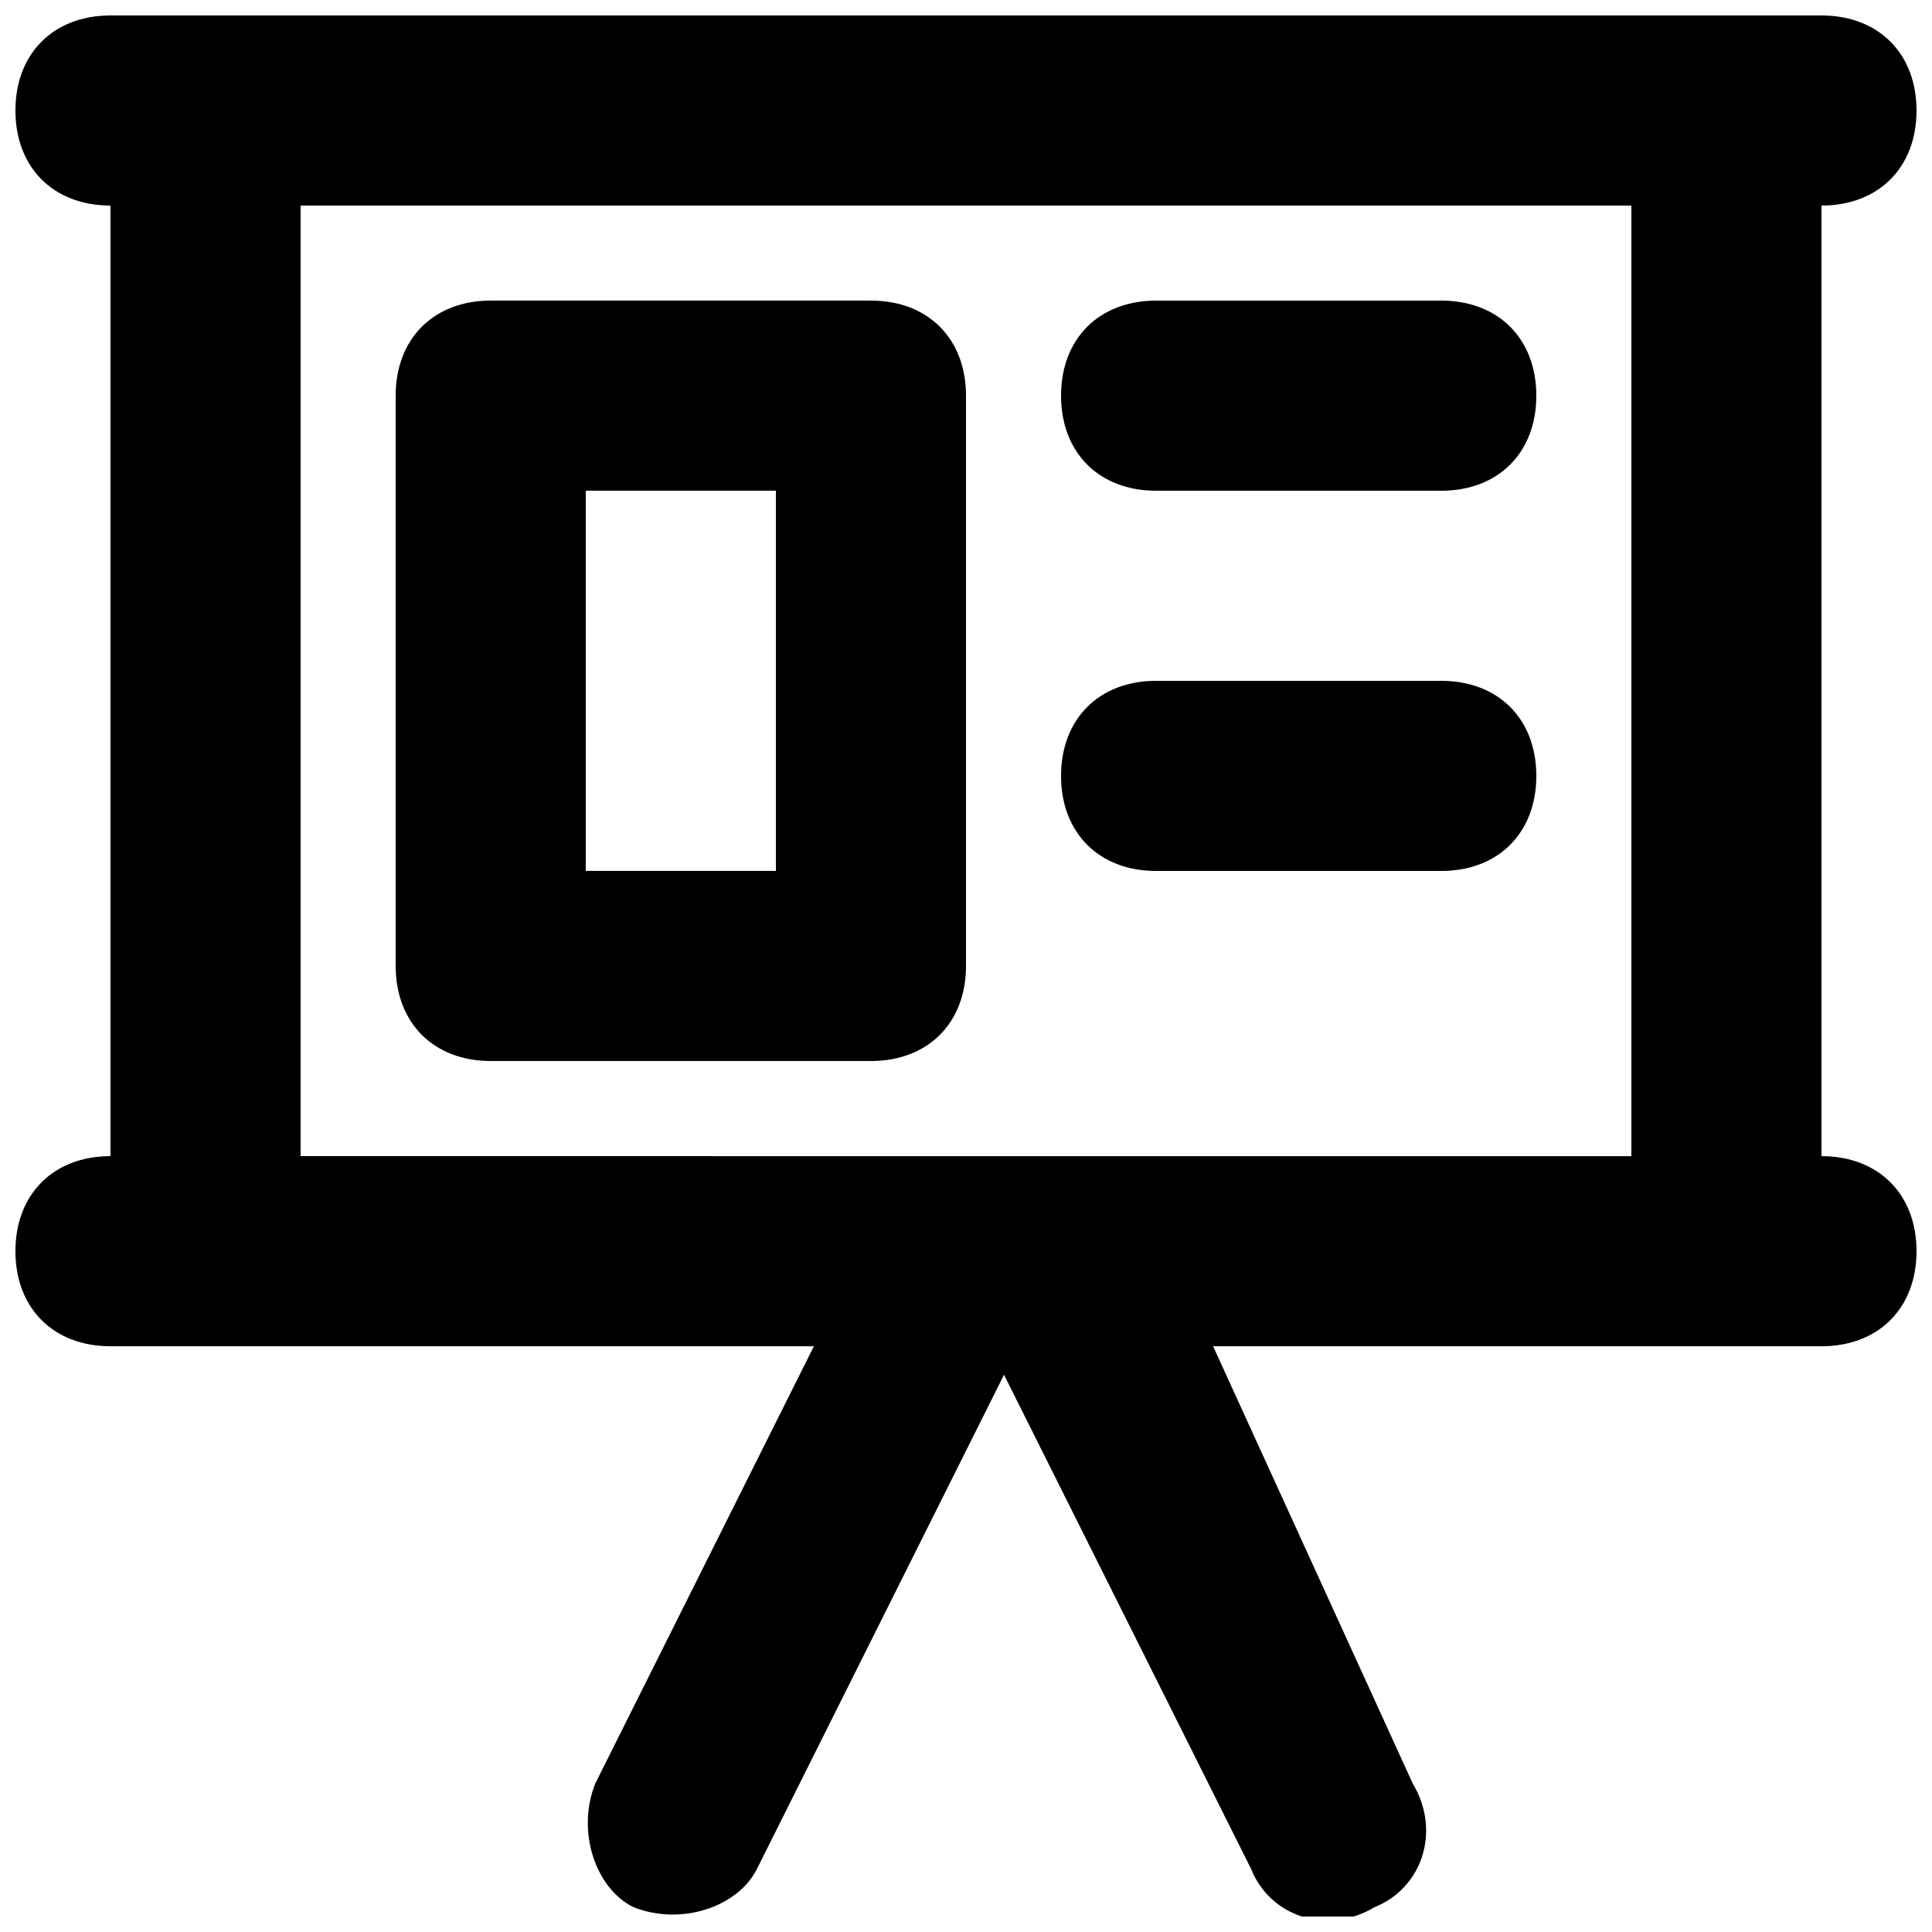 <?xml version="1.0" encoding="UTF-8"?>
<!-- Uploaded to: ICON Repo, www.iconrepo.com, Generator: ICON Repo Mixer Tools -->
<svg width="800px" height="800px" version="1.1" viewBox="144 144 512 512" xmlns="http://www.w3.org/2000/svg">
 <defs>
  <clipPath id="a">
   <path d="m148.09 148.09h503.81v503.81h-503.81z"/>
  </clipPath>
 </defs>
 <g clip-path="url(#a)">
  <path d="m626.71 450.38v-251.9c15.113 0 25.191-10.078 25.191-25.191 0-15.113-10.078-25.191-25.191-25.191h-453.43c-15.113 0-25.191 10.078-25.191 25.191 0 15.113 10.078 25.191 25.191 25.191v251.91c-15.113 0-25.191 10.078-25.191 25.191s10.078 25.191 25.191 25.191h186.41l-57.938 115.88c-5.039 12.594 0 27.711 10.078 32.746 12.594 5.039 27.711 0 32.746-10.078l65.496-130.99 65.496 130.99c5.039 12.594 20.152 17.633 32.746 10.078 12.594-5.039 17.633-20.152 10.078-32.746l-52.906-115.88h161.22c15.113 0 25.191-10.078 25.191-25.191 0-15.113-10.074-25.191-25.191-25.191zm-403.05-251.9h352.67v251.91l-352.67-0.004z"/>
 </g>
 <path d="m374.81 223.66h-100.76c-15.113 0-25.191 10.078-25.191 25.191v151.14c0 15.113 10.078 25.191 25.191 25.191h100.76c15.113 0 25.191-10.078 25.191-25.191v-151.14c0-15.113-10.078-25.191-25.191-25.191zm-25.191 151.14h-50.379v-100.76h50.383z"/>
 <path d="m450.38 274.05h75.57c15.113 0 25.191-10.078 25.191-25.191s-10.078-25.191-25.191-25.191h-75.57c-15.113 0-25.191 10.078-25.191 25.191s10.078 25.191 25.191 25.191z"/>
 <path d="m525.95 324.43h-75.57c-15.113 0-25.191 10.078-25.191 25.191 0 15.113 10.078 25.191 25.191 25.191h75.57c15.113 0 25.191-10.078 25.191-25.191 0-15.113-10.074-25.191-25.191-25.191z"/>
</svg>